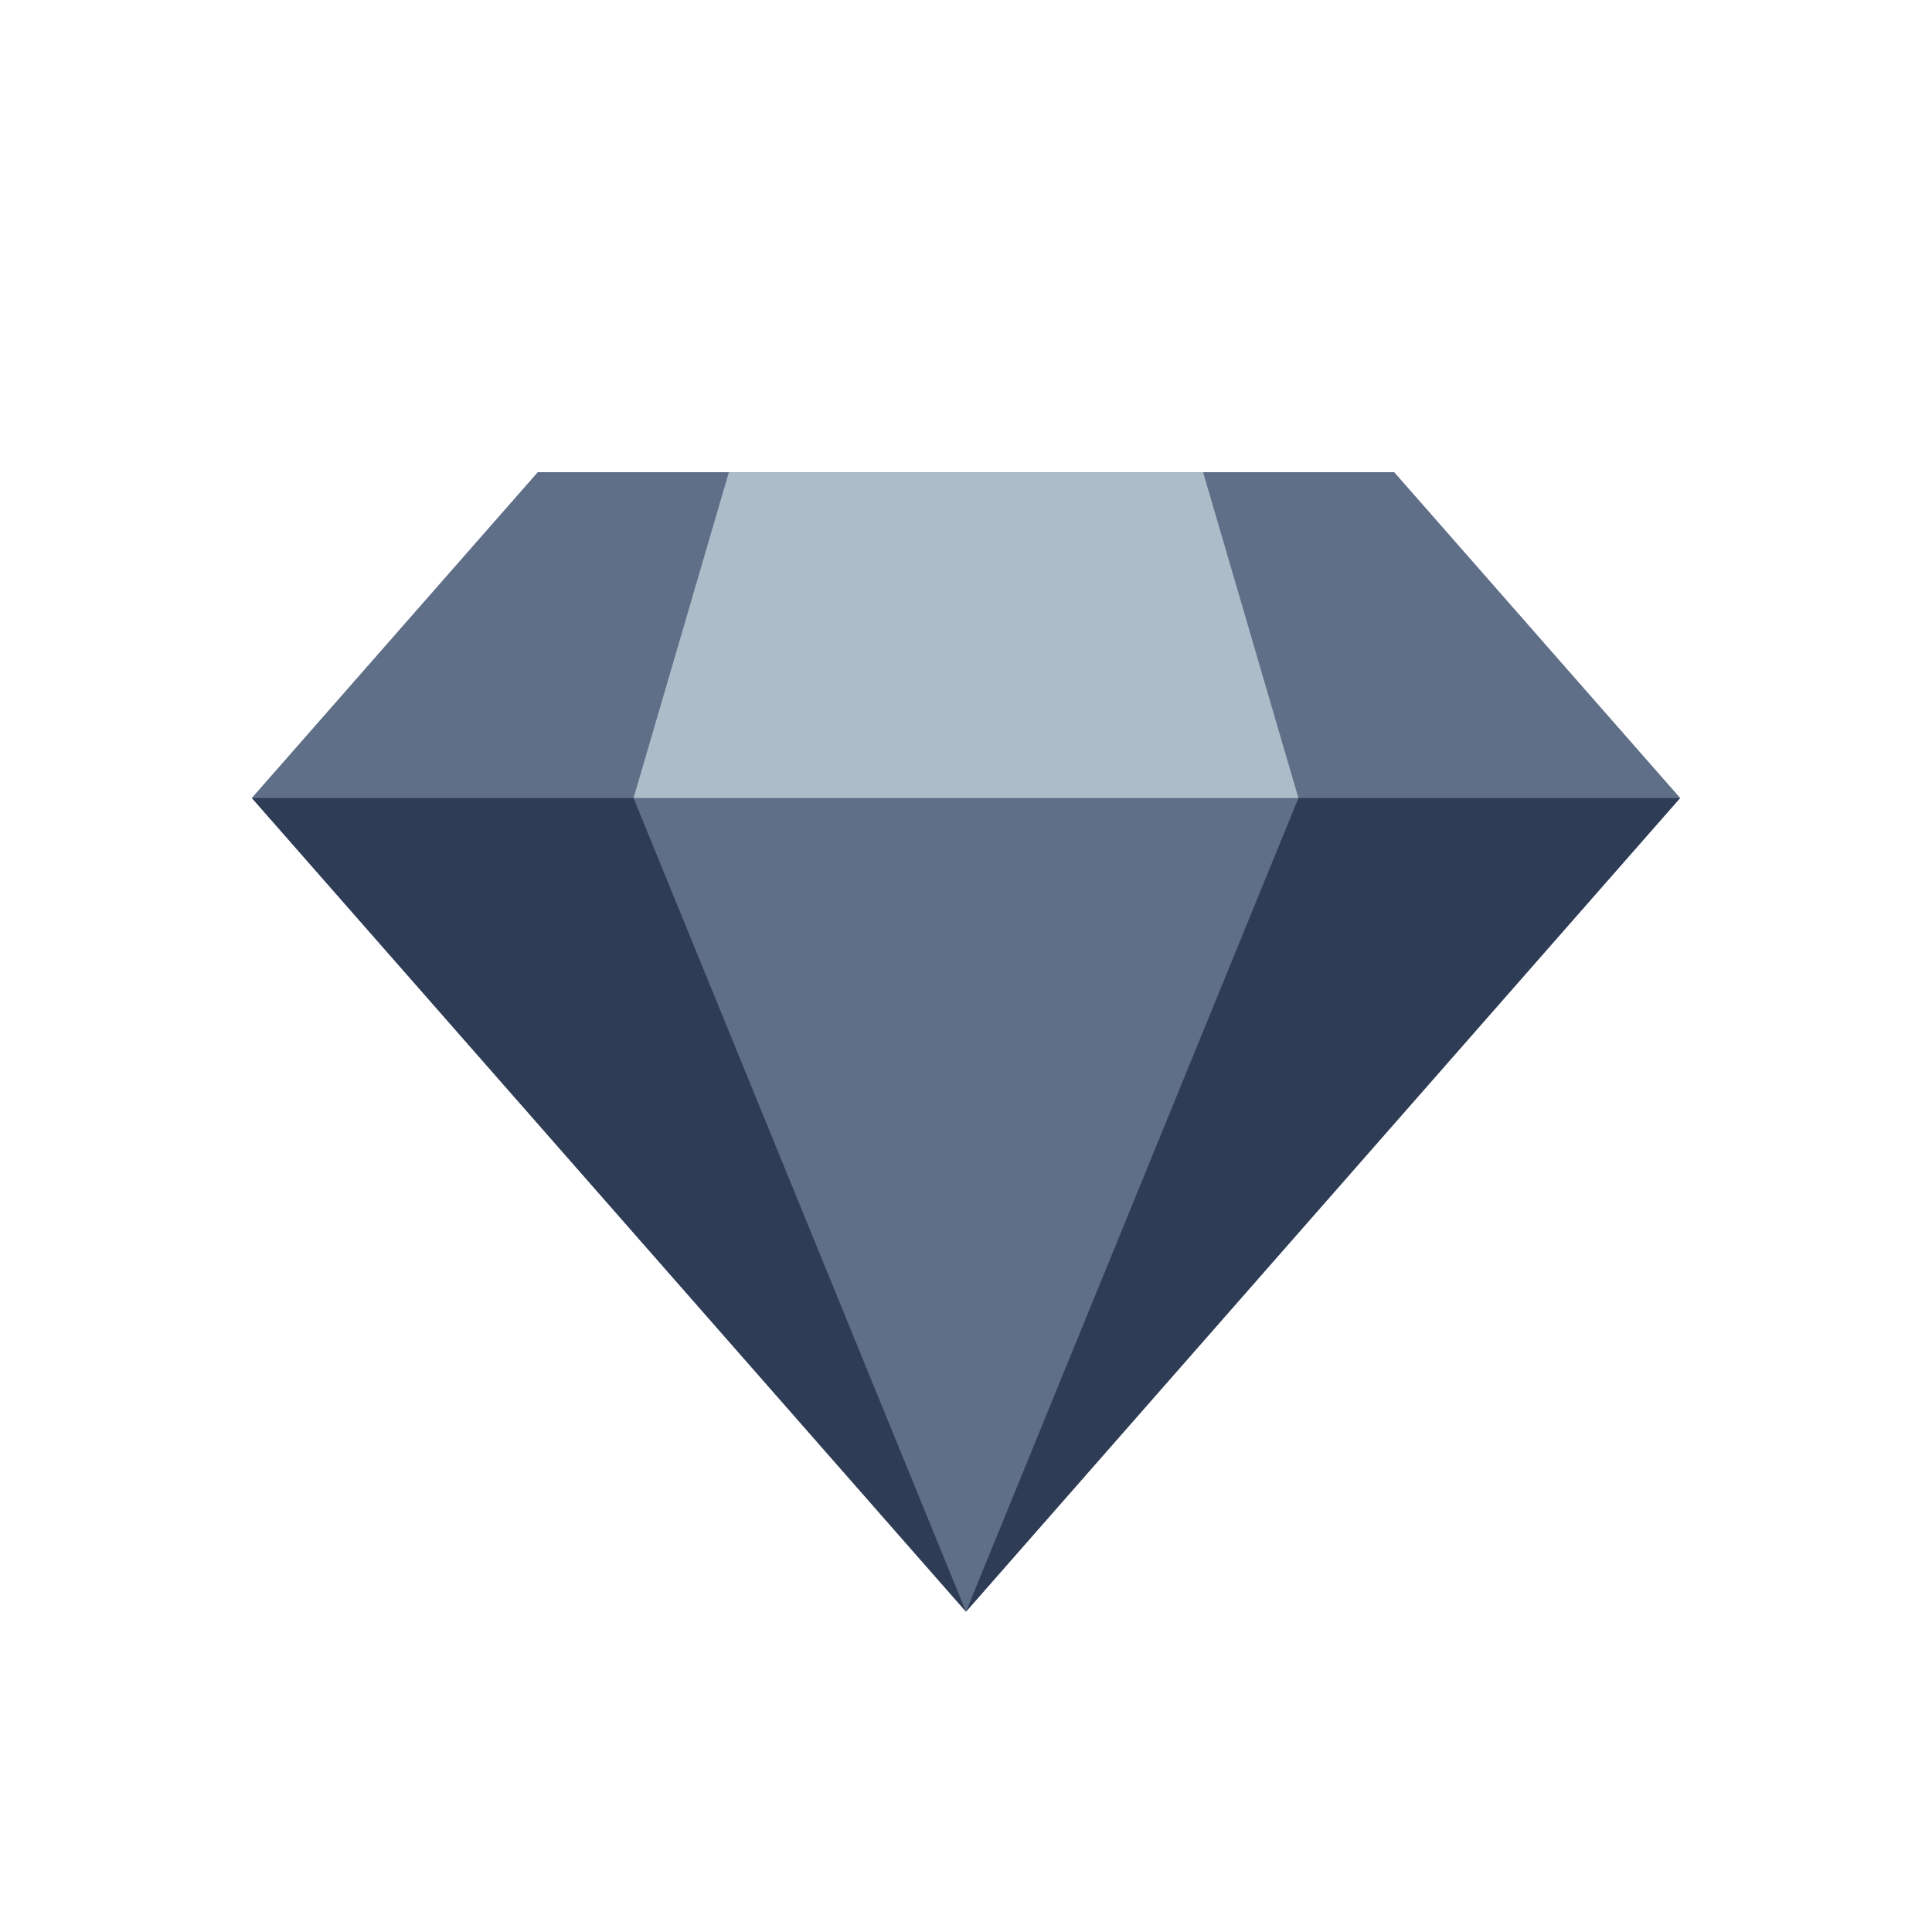 <svg width="150" height="150" viewBox="0 0 150 150" fill="none" xmlns="http://www.w3.org/2000/svg">
<path d="M108.238 36.665H76.136H73.862H41.76L19.559 61.961L74.999 125.129L130.439 61.961L108.238 36.665Z" fill="#606F88"/>
<path d="M41.76 36.665H56.59L49.188 61.961H19.559L41.76 36.665Z" fill="#606F88"/>
<path d="M74.999 125.129L49.188 61.961H19.559L74.999 125.129Z" fill="#2F3C55"/>
<path d="M108.238 36.665H93.409L100.81 61.961H130.439L108.238 36.665Z" fill="#606F88"/>
<path d="M74.999 125.129L100.81 61.961H130.44L74.999 125.129Z" fill="#2F3C55"/>
<path d="M49.188 61.961H100.81L93.409 36.665H56.59L49.188 61.961Z" fill="#ADBCC9"/>
</svg>
